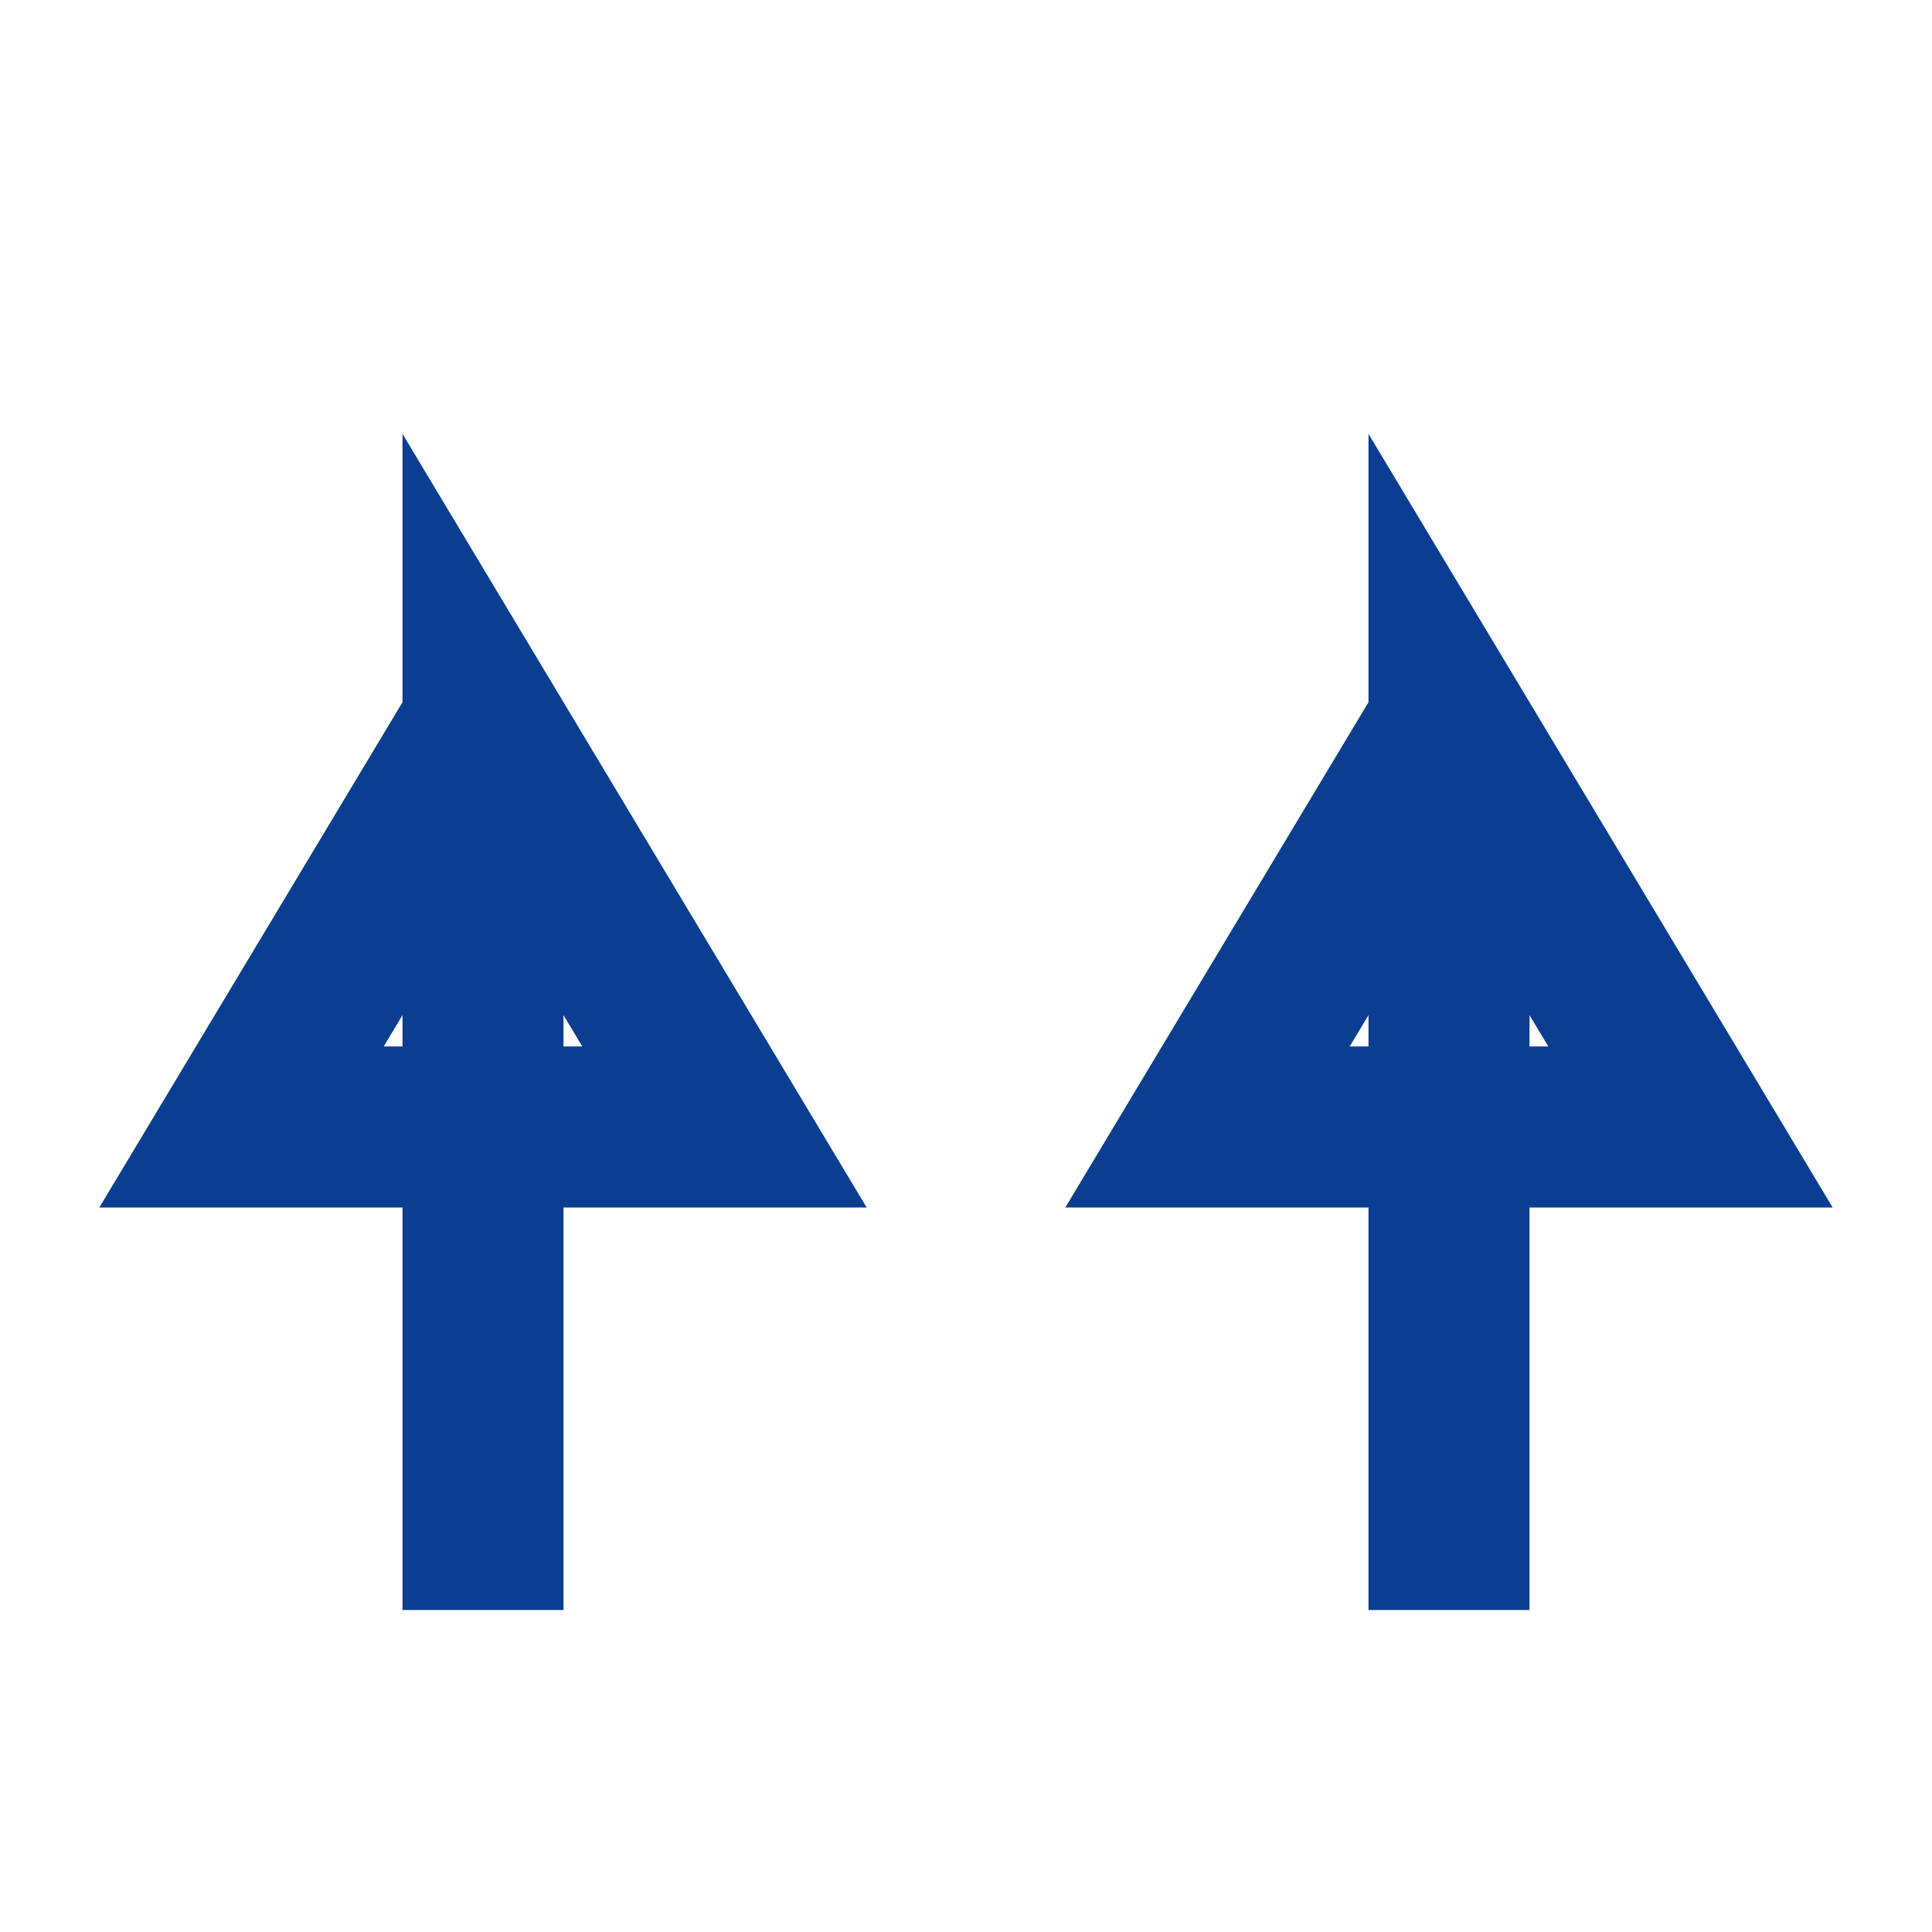 <?xml version="1.0" encoding="UTF-8"?>
<svg xmlns="http://www.w3.org/2000/svg" width="24" height="24" viewBox="0 0 24 24" fill="none" stroke="#0B3D91" stroke-width="2"><path d="M6 20V9l3 5H3l3-5M18 20V9l3 5h-6l3-5"/></svg>